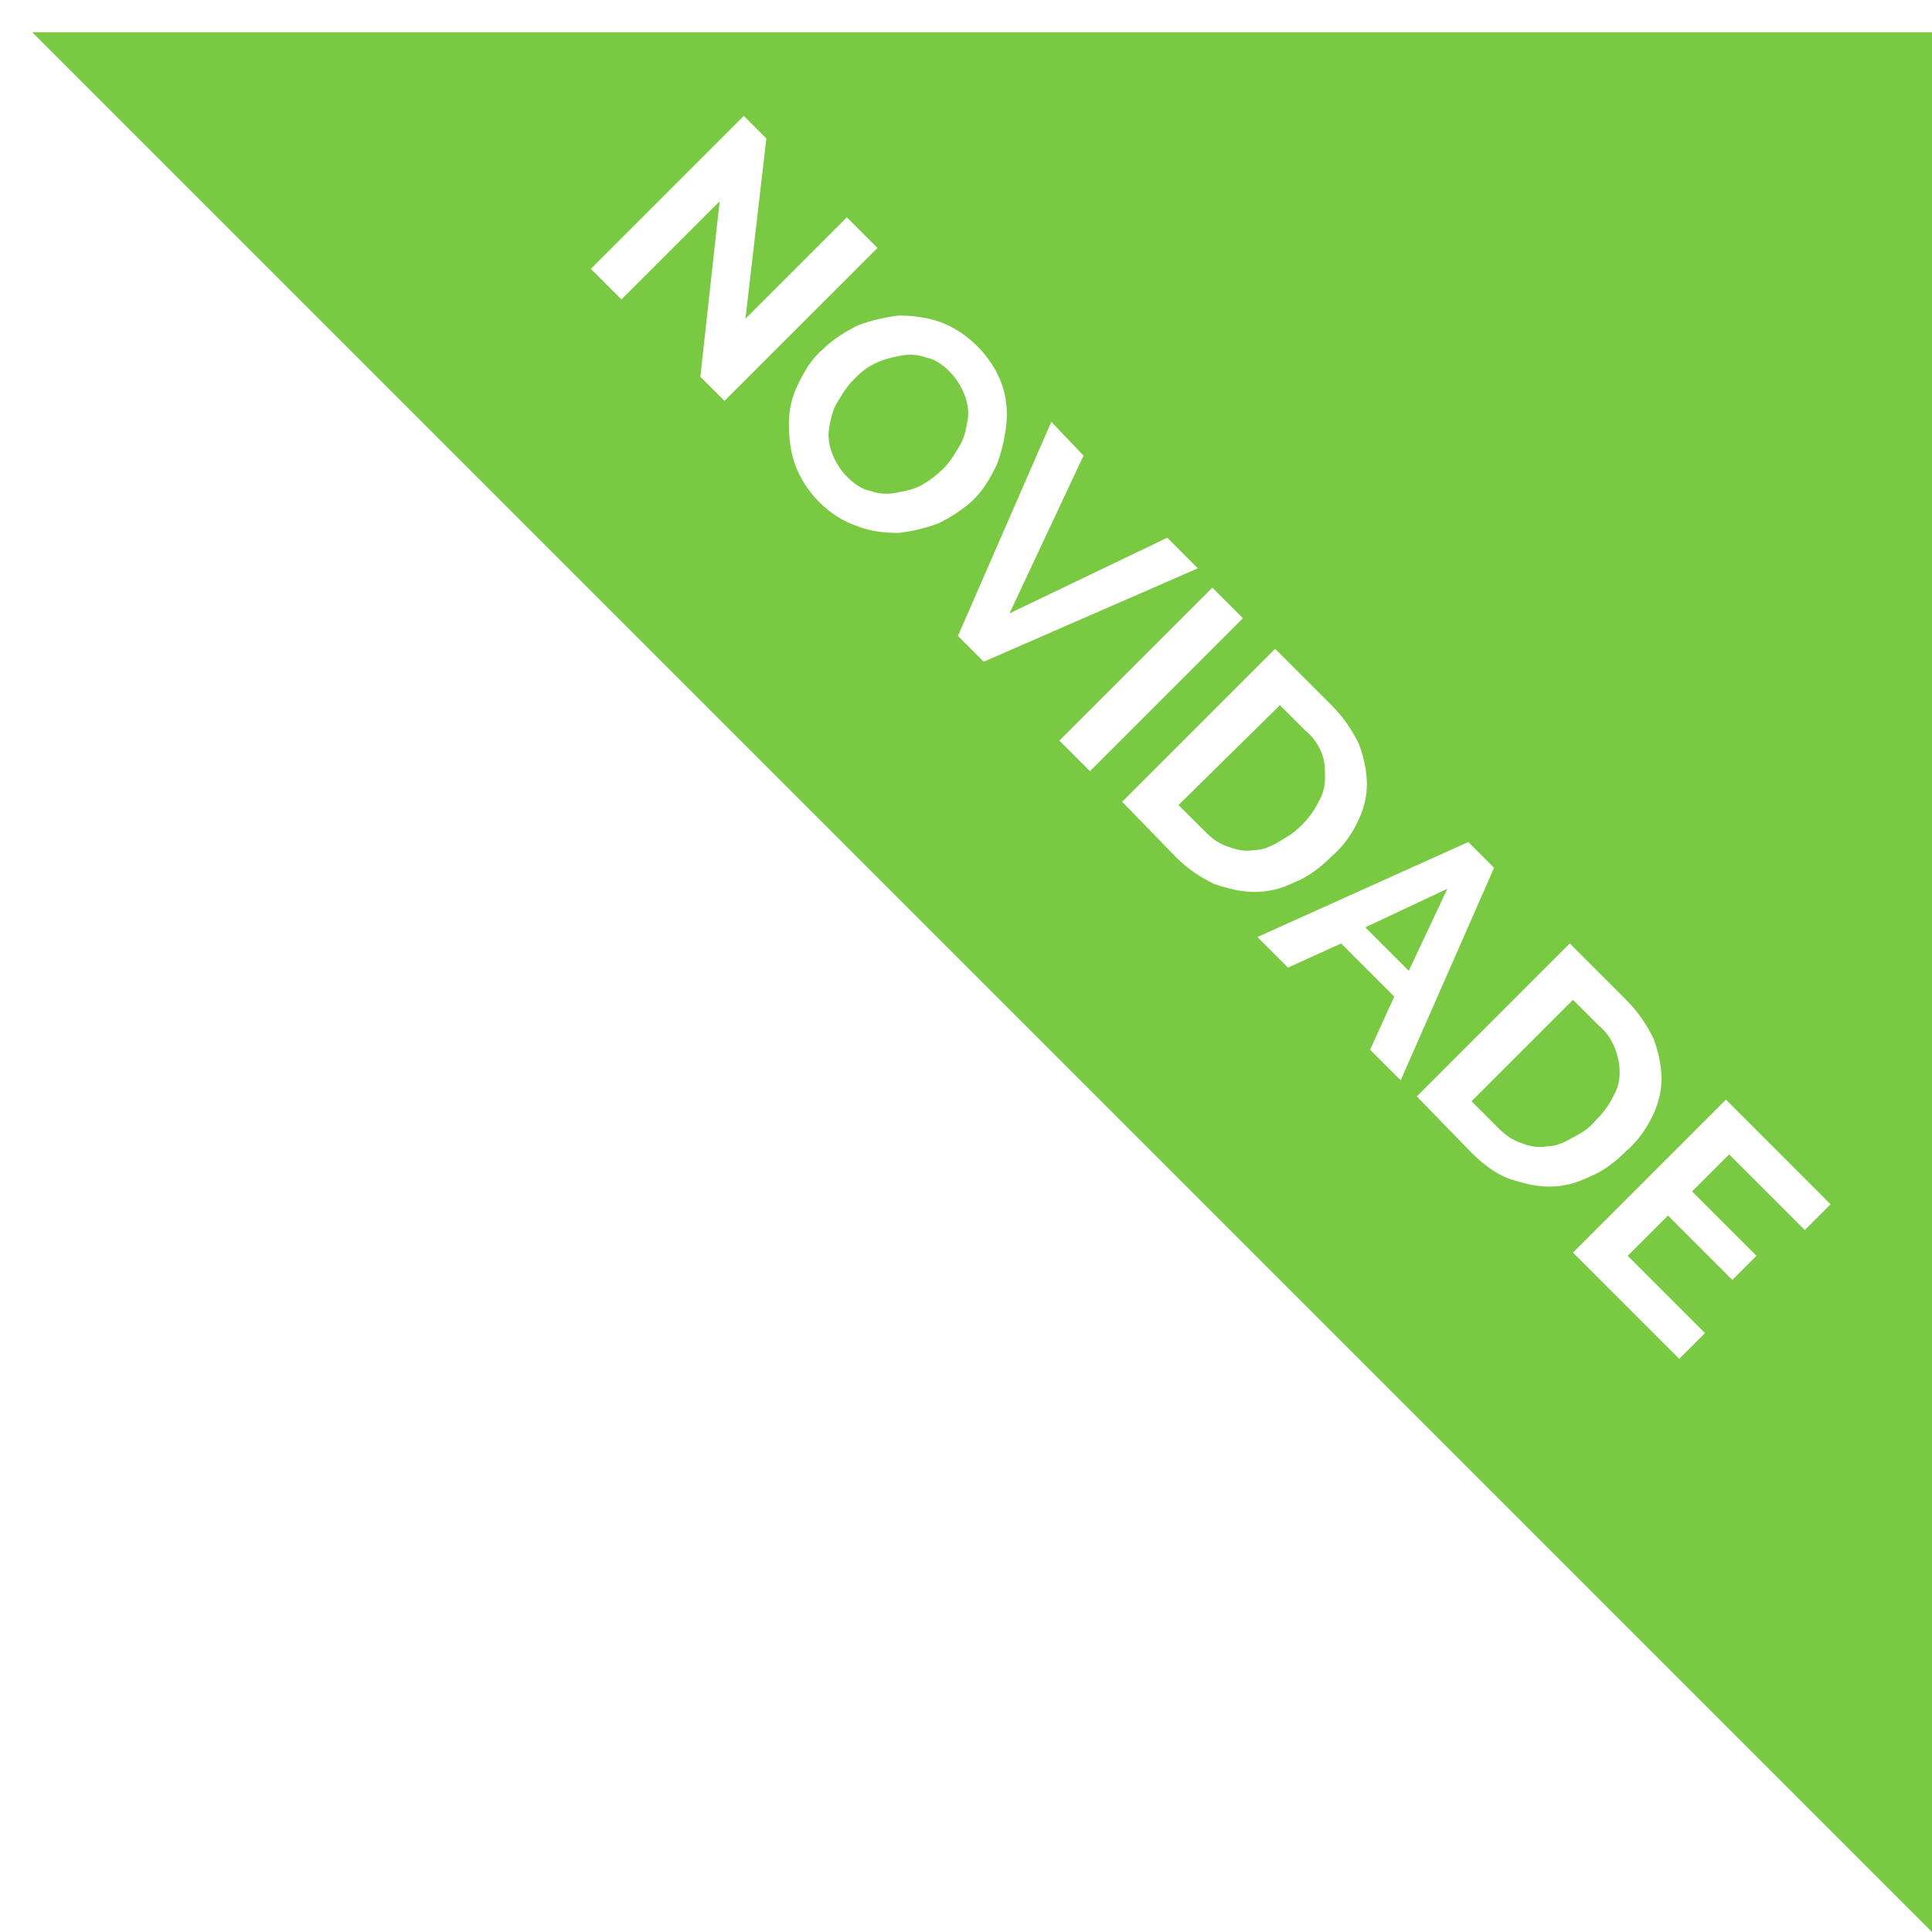<?xml version="1.0" encoding="utf-8"?>
<!-- Generator: Adobe Illustrator 14.0.0, SVG Export Plug-In  -->
<!DOCTYPE svg PUBLIC "-//W3C//DTD SVG 1.1//EN" "http://www.w3.org/Graphics/SVG/1.1/DTD/svg11.dtd">
<svg version="1.1"
	 xmlns="http://www.w3.org/2000/svg" xmlns:xlink="http://www.w3.org/1999/xlink" xmlns:a="http://ns.adobe.com/AdobeSVGViewerExtensions/3.0/"
	 x="0px" y="0px" width="120px" height="120px" viewBox="24 24 120 120" enable-background="new 24 24 120 120"
	 xml:space="preserve">
<defs>
</defs>
<filter  x="-20%" y="-20%" width="120%" height="120%" id="AI_BevelShadow_1">
	<feGaussianBlur  in="SourceAlpha" result="blur" stdDeviation="2"></feGaussianBlur>
	<feOffset  dx="2" dy="2" in="blur" result="offsetBlur"></feOffset>
	
		<feSpecularLighting  style="lighting-color:white" in="blur" result="specOut" surfaceScale="5" specularConstant="1" specularExponent="10">
		<fePointLight  x="-5000" y="-5000" z="-20000"></fePointLight>
	</feSpecularLighting>
	<feComposite  in="specOut" in2="SourceAlpha" result="specOut" operator="in"></feComposite>
	<feComposite  k3="1" k1="0" k4="0" k2="1" in="SourceGraphic" in2="specOut" result="litPaint" operator="arithmetic">
		</feComposite>
	<feMerge>
		<feMergeNode  in="offsetBlur"></feMergeNode>
		<feMergeNode  in="litPaint"></feMergeNode>
	</feMerge>
</filter>
<path fill="#7AC943" filter="url(#AI_BevelShadow_1)" d="M144,144L24,24h120V144z"/>
<path fill="#FFFFFF" d="M68.7,36.5l-6.1,6.1l-1.9-1.9l9.5-9.5l1.4,1.4l-1.3,11.2l6.3-6.3l1.9,1.9l-9.5,9.5l-1.5-1.5L68.7,36.5z
	 M74.9,55.2c-0.7-0.7-1.2-1.5-1.5-2.3c-0.3-0.8-0.4-1.7-0.4-2.6c0-0.9,0.2-1.7,0.6-2.5c0.4-0.8,0.8-1.5,1.5-2.1
	c0.6-0.6,1.4-1.1,2.2-1.5c0.8-0.3,1.7-0.5,2.5-0.6c0.9,0,1.7,0.1,2.6,0.4c0.8,0.3,1.6,0.8,2.3,1.5c0.7,0.7,1.2,1.5,1.5,2.3
	c0.3,0.8,0.4,1.7,0.3,2.6c-0.1,0.9-0.3,1.7-0.6,2.5c-0.4,0.8-0.8,1.5-1.4,2.1c-0.6,0.6-1.4,1.1-2.2,1.5c-0.8,0.3-1.6,0.5-2.5,0.6
	c-0.9,0-1.7-0.1-2.5-0.4C76.4,56.4,75.6,55.9,74.9,55.2z M77,47.6c-0.4,0.4-0.7,0.9-1,1.4c-0.3,0.5-0.4,1-0.5,1.6
	c-0.1,0.5,0,1.1,0.2,1.6c0.2,0.5,0.5,1,0.9,1.4c0.4,0.4,0.9,0.8,1.5,0.9c0.5,0.2,1.1,0.2,1.6,0.1s1.1-0.2,1.6-0.5
	c0.5-0.3,0.9-0.6,1.3-1c0.4-0.4,0.7-0.9,1-1.4c0.3-0.5,0.4-1,0.5-1.6c0.1-0.5,0-1.1-0.2-1.6c-0.2-0.5-0.5-1-0.9-1.4
	c-0.4-0.4-0.9-0.8-1.5-0.9c-0.5-0.2-1.1-0.2-1.6-0.1c-0.5,0.1-1,0.2-1.6,0.5S77.4,47.2,77,47.6z M91.3,52.3l-4.6,9.8l9.8-4.7
	l1.9,1.9l-13.3,5.8l-1.6-1.6l5.8-13.3L91.3,52.3z M89.8,70l9.5-9.5l1.9,1.9l-9.5,9.5L89.8,70z M93.7,73.8l9.5-9.5l3.5,3.5
	c0.8,0.8,1.3,1.6,1.7,2.4c0.3,0.8,0.5,1.7,0.5,2.5c0,0.8-0.2,1.6-0.6,2.4c-0.4,0.8-0.9,1.5-1.6,2.1c-0.7,0.7-1.5,1.3-2.3,1.6
	c-0.8,0.4-1.6,0.6-2.5,0.6c-0.8,0-1.6-0.2-2.5-0.5c-0.8-0.4-1.6-0.9-2.3-1.6L93.7,73.8z M104.8,75.3c0.5-0.5,0.8-0.9,1.1-1.5
	c0.3-0.5,0.4-1,0.4-1.5c0-0.5,0-1-0.2-1.5c-0.2-0.5-0.5-1-1-1.4l-1.6-1.6L97.2,74l1.6,1.6c0.5,0.5,0.9,0.8,1.5,1s1,0.3,1.6,0.2
	c0.5,0,1-0.2,1.5-0.5S104.3,75.8,104.8,75.3z M115.2,76.3l1.6,1.6L111,91.1l-1.9-1.9l1.5-3.3l-3.3-3.3l-3.3,1.5l-1.9-1.9L115.2,76.3
	z M111.5,84.3l2.4-5.1l-5.1,2.4L111.5,84.3z M112,92.1l9.5-9.5l3.5,3.5c0.8,0.8,1.3,1.6,1.7,2.4c0.3,0.8,0.5,1.7,0.5,2.5
	c0,0.8-0.2,1.6-0.6,2.4c-0.4,0.8-0.9,1.5-1.6,2.1c-0.7,0.7-1.5,1.3-2.3,1.6c-0.8,0.4-1.6,0.6-2.5,0.6c-0.8,0-1.6-0.2-2.5-0.5
	c-0.8-0.3-1.6-0.9-2.3-1.6L112,92.1z M123.1,93.6c0.5-0.5,0.8-0.9,1.1-1.5c0.3-0.5,0.4-1,0.4-1.5c0-0.5-0.1-1-0.3-1.5
	c-0.2-0.5-0.5-1-1-1.4l-1.6-1.6l-6.3,6.3l1.6,1.6c0.5,0.5,0.9,0.8,1.5,1c0.5,0.2,1,0.3,1.6,0.2c0.5,0,1-0.2,1.5-0.5
	C122.2,94.4,122.7,94.1,123.1,93.6z M129.9,106.8l-1.6,1.6l-6.6-6.6l9.5-9.5l6.5,6.5l-1.6,1.6l-4.7-4.7l-2.3,2.3l4,4l-1.5,1.5l-4-4
	l-2.5,2.5L129.9,106.8z"/>
</svg>
